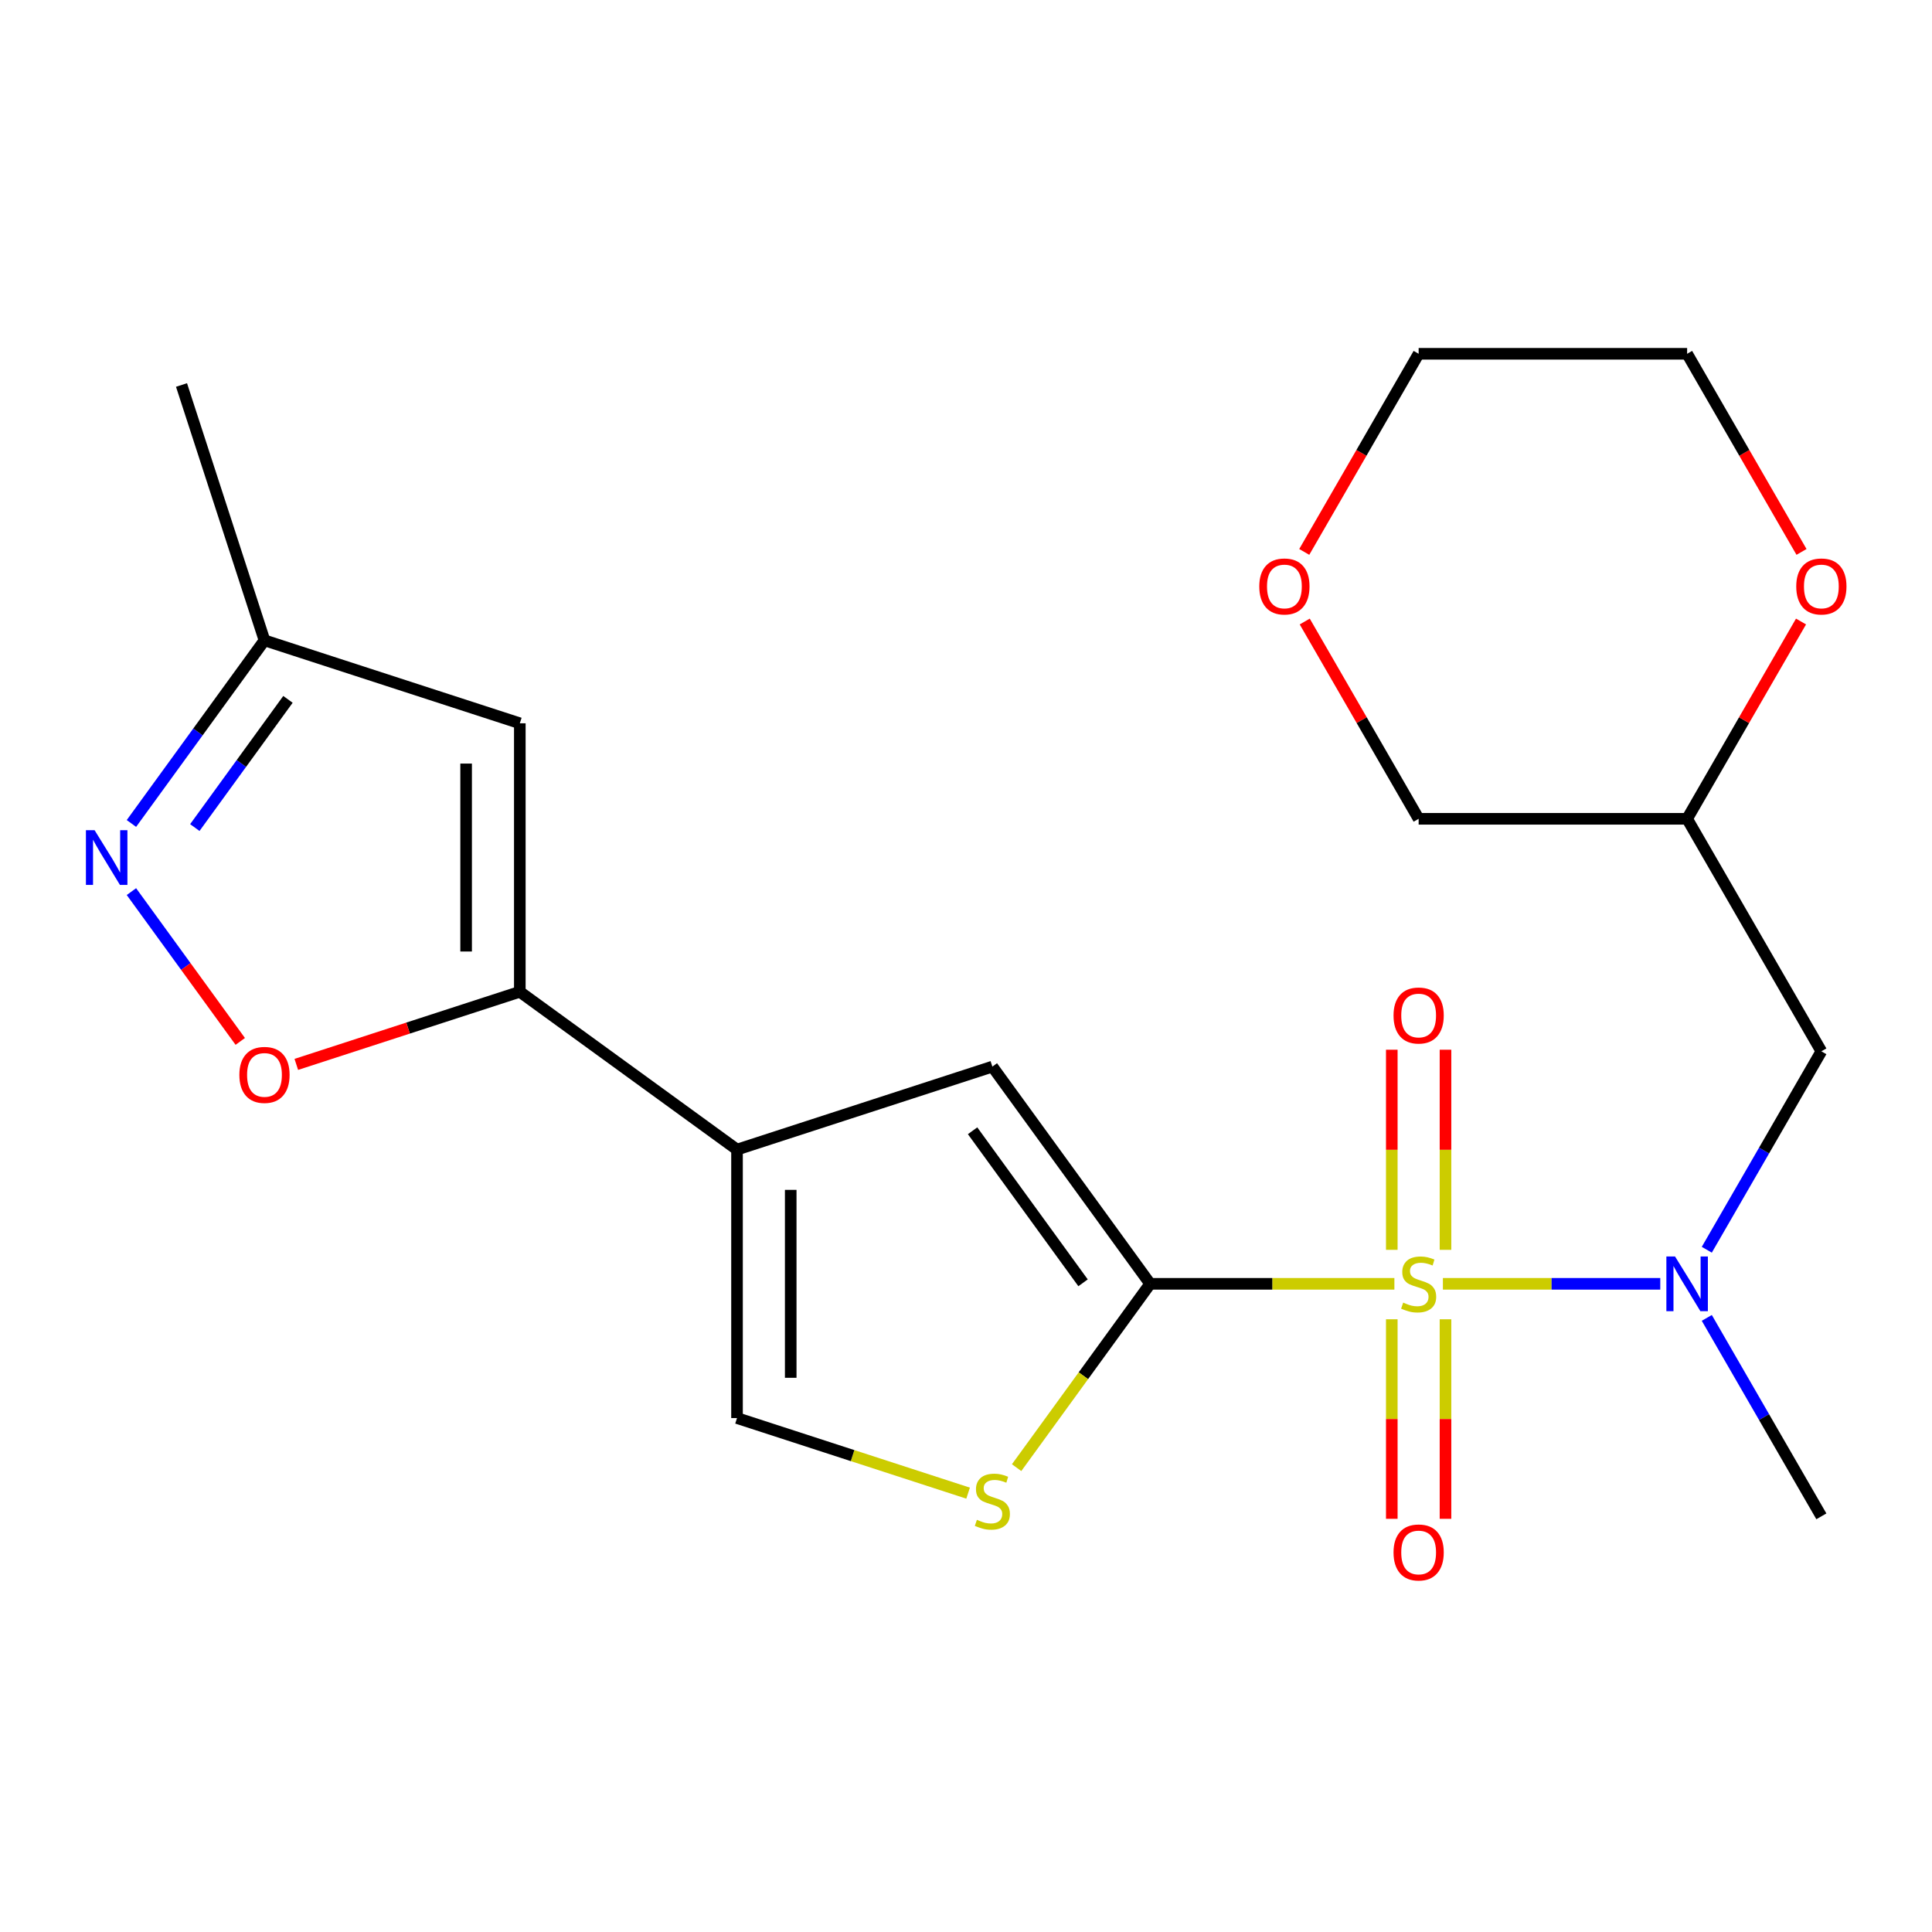 <?xml version='1.0' encoding='iso-8859-1'?>
<svg version='1.1' baseProfile='full'
              xmlns='http://www.w3.org/2000/svg'
                      xmlns:rdkit='http://www.rdkit.org/xml'
                      xmlns:xlink='http://www.w3.org/1999/xlink'
                  xml:space='preserve'
width='1000px' height='1000px' viewBox='0 0 1000 1000'>
<!-- END OF HEADER -->
<rect style='opacity:1.0;fill:#FFFFFF;stroke:none' width='1000' height='1000' x='0' y='0'> </rect>
<path class='bond-0' d='M 721.734,664.505 L 658.529,664.505' style='fill:none;fill-rule:evenodd;stroke:#CCCC00;stroke-width:6px;stroke-linecap:butt;stroke-linejoin:miter;stroke-opacity:1' />
<path class='bond-0' d='M 658.529,664.505 L 595.324,664.505' style='fill:none;fill-rule:evenodd;stroke:#000000;stroke-width:6px;stroke-linecap:butt;stroke-linejoin:miter;stroke-opacity:1' />
<path class='bond-4' d='M 746.842,664.505 L 803.097,664.505' style='fill:none;fill-rule:evenodd;stroke:#CCCC00;stroke-width:6px;stroke-linecap:butt;stroke-linejoin:miter;stroke-opacity:1' />
<path class='bond-4' d='M 803.097,664.505 L 859.352,664.505' style='fill:none;fill-rule:evenodd;stroke:#0000FF;stroke-width:6px;stroke-linecap:butt;stroke-linejoin:miter;stroke-opacity:1' />
<path class='bond-11' d='M 748.184,646.911 L 748.184,595.123' style='fill:none;fill-rule:evenodd;stroke:#CCCC00;stroke-width:6px;stroke-linecap:butt;stroke-linejoin:miter;stroke-opacity:1' />
<path class='bond-11' d='M 748.184,595.123 L 748.184,543.336' style='fill:none;fill-rule:evenodd;stroke:#FF0000;stroke-width:6px;stroke-linecap:butt;stroke-linejoin:miter;stroke-opacity:1' />
<path class='bond-11' d='M 720.391,646.911 L 720.391,595.123' style='fill:none;fill-rule:evenodd;stroke:#CCCC00;stroke-width:6px;stroke-linecap:butt;stroke-linejoin:miter;stroke-opacity:1' />
<path class='bond-11' d='M 720.391,595.123 L 720.391,543.336' style='fill:none;fill-rule:evenodd;stroke:#FF0000;stroke-width:6px;stroke-linecap:butt;stroke-linejoin:miter;stroke-opacity:1' />
<path class='bond-12' d='M 720.391,682.859 L 720.391,734.497' style='fill:none;fill-rule:evenodd;stroke:#CCCC00;stroke-width:6px;stroke-linecap:butt;stroke-linejoin:miter;stroke-opacity:1' />
<path class='bond-12' d='M 720.391,734.497 L 720.391,786.134' style='fill:none;fill-rule:evenodd;stroke:#FF0000;stroke-width:6px;stroke-linecap:butt;stroke-linejoin:miter;stroke-opacity:1' />
<path class='bond-12' d='M 748.184,682.859 L 748.184,734.497' style='fill:none;fill-rule:evenodd;stroke:#CCCC00;stroke-width:6px;stroke-linecap:butt;stroke-linejoin:miter;stroke-opacity:1' />
<path class='bond-12' d='M 748.184,734.497 L 748.184,786.134' style='fill:none;fill-rule:evenodd;stroke:#FF0000;stroke-width:6px;stroke-linecap:butt;stroke-linejoin:miter;stroke-opacity:1' />
<path class='bond-3' d='M 595.324,664.505 L 513.643,552.081' style='fill:none;fill-rule:evenodd;stroke:#000000;stroke-width:6px;stroke-linecap:butt;stroke-linejoin:miter;stroke-opacity:1' />
<path class='bond-3' d='M 560.587,663.978 L 503.41,585.281' style='fill:none;fill-rule:evenodd;stroke:#000000;stroke-width:6px;stroke-linecap:butt;stroke-linejoin:miter;stroke-opacity:1' />
<path class='bond-5' d='M 595.324,664.505 L 560.761,712.078' style='fill:none;fill-rule:evenodd;stroke:#000000;stroke-width:6px;stroke-linecap:butt;stroke-linejoin:miter;stroke-opacity:1' />
<path class='bond-5' d='M 560.761,712.078 L 526.197,759.65' style='fill:none;fill-rule:evenodd;stroke:#CCCC00;stroke-width:6px;stroke-linecap:butt;stroke-linejoin:miter;stroke-opacity:1' />
<path class='bond-1' d='M 381.48,595.023 L 513.643,552.081' style='fill:none;fill-rule:evenodd;stroke:#000000;stroke-width:6px;stroke-linecap:butt;stroke-linejoin:miter;stroke-opacity:1' />
<path class='bond-2' d='M 381.48,595.023 L 269.056,513.342' style='fill:none;fill-rule:evenodd;stroke:#000000;stroke-width:6px;stroke-linecap:butt;stroke-linejoin:miter;stroke-opacity:1' />
<path class='bond-22' d='M 381.48,595.023 L 381.48,733.987' style='fill:none;fill-rule:evenodd;stroke:#000000;stroke-width:6px;stroke-linecap:butt;stroke-linejoin:miter;stroke-opacity:1' />
<path class='bond-22' d='M 409.273,615.868 L 409.273,713.143' style='fill:none;fill-rule:evenodd;stroke:#000000;stroke-width:6px;stroke-linecap:butt;stroke-linejoin:miter;stroke-opacity:1' />
<path class='bond-7' d='M 269.056,513.342 L 211.212,532.137' style='fill:none;fill-rule:evenodd;stroke:#000000;stroke-width:6px;stroke-linecap:butt;stroke-linejoin:miter;stroke-opacity:1' />
<path class='bond-7' d='M 211.212,532.137 L 153.368,550.932' style='fill:none;fill-rule:evenodd;stroke:#FF0000;stroke-width:6px;stroke-linecap:butt;stroke-linejoin:miter;stroke-opacity:1' />
<path class='bond-8' d='M 269.056,513.342 L 269.056,374.378' style='fill:none;fill-rule:evenodd;stroke:#000000;stroke-width:6px;stroke-linecap:butt;stroke-linejoin:miter;stroke-opacity:1' />
<path class='bond-8' d='M 241.264,492.498 L 241.264,395.223' style='fill:none;fill-rule:evenodd;stroke:#000000;stroke-width:6px;stroke-linecap:butt;stroke-linejoin:miter;stroke-opacity:1' />
<path class='bond-10' d='M 883.433,646.871 L 913.083,595.515' style='fill:none;fill-rule:evenodd;stroke:#0000FF;stroke-width:6px;stroke-linecap:butt;stroke-linejoin:miter;stroke-opacity:1' />
<path class='bond-10' d='M 913.083,595.515 L 942.734,544.159' style='fill:none;fill-rule:evenodd;stroke:#000000;stroke-width:6px;stroke-linecap:butt;stroke-linejoin:miter;stroke-opacity:1' />
<path class='bond-17' d='M 883.433,682.139 L 913.083,733.495' style='fill:none;fill-rule:evenodd;stroke:#0000FF;stroke-width:6px;stroke-linecap:butt;stroke-linejoin:miter;stroke-opacity:1' />
<path class='bond-17' d='M 913.083,733.495 L 942.734,784.852' style='fill:none;fill-rule:evenodd;stroke:#000000;stroke-width:6px;stroke-linecap:butt;stroke-linejoin:miter;stroke-opacity:1' />
<path class='bond-9' d='M 501.089,772.85 L 441.285,753.419' style='fill:none;fill-rule:evenodd;stroke:#CCCC00;stroke-width:6px;stroke-linecap:butt;stroke-linejoin:miter;stroke-opacity:1' />
<path class='bond-9' d='M 441.285,753.419 L 381.48,733.987' style='fill:none;fill-rule:evenodd;stroke:#000000;stroke-width:6px;stroke-linecap:butt;stroke-linejoin:miter;stroke-opacity:1' />
<path class='bond-6' d='M 68.025,461.494 L 96.193,500.265' style='fill:none;fill-rule:evenodd;stroke:#0000FF;stroke-width:6px;stroke-linecap:butt;stroke-linejoin:miter;stroke-opacity:1' />
<path class='bond-6' d='M 96.193,500.265 L 124.361,539.035' style='fill:none;fill-rule:evenodd;stroke:#FF0000;stroke-width:6px;stroke-linecap:butt;stroke-linejoin:miter;stroke-opacity:1' />
<path class='bond-24' d='M 68.025,426.226 L 102.459,378.831' style='fill:none;fill-rule:evenodd;stroke:#0000FF;stroke-width:6px;stroke-linecap:butt;stroke-linejoin:miter;stroke-opacity:1' />
<path class='bond-24' d='M 102.459,378.831 L 136.894,331.436' style='fill:none;fill-rule:evenodd;stroke:#000000;stroke-width:6px;stroke-linecap:butt;stroke-linejoin:miter;stroke-opacity:1' />
<path class='bond-24' d='M 100.84,428.344 L 124.944,395.167' style='fill:none;fill-rule:evenodd;stroke:#0000FF;stroke-width:6px;stroke-linecap:butt;stroke-linejoin:miter;stroke-opacity:1' />
<path class='bond-24' d='M 124.944,395.167 L 149.048,361.991' style='fill:none;fill-rule:evenodd;stroke:#000000;stroke-width:6px;stroke-linecap:butt;stroke-linejoin:miter;stroke-opacity:1' />
<path class='bond-13' d='M 269.056,374.378 L 136.894,331.436' style='fill:none;fill-rule:evenodd;stroke:#000000;stroke-width:6px;stroke-linecap:butt;stroke-linejoin:miter;stroke-opacity:1' />
<path class='bond-14' d='M 942.734,544.159 L 873.252,423.813' style='fill:none;fill-rule:evenodd;stroke:#000000;stroke-width:6px;stroke-linecap:butt;stroke-linejoin:miter;stroke-opacity:1' />
<path class='bond-21' d='M 136.894,331.436 L 93.951,199.274' style='fill:none;fill-rule:evenodd;stroke:#000000;stroke-width:6px;stroke-linecap:butt;stroke-linejoin:miter;stroke-opacity:1' />
<path class='bond-15' d='M 873.252,423.813 L 902.729,372.757' style='fill:none;fill-rule:evenodd;stroke:#000000;stroke-width:6px;stroke-linecap:butt;stroke-linejoin:miter;stroke-opacity:1' />
<path class='bond-15' d='M 902.729,372.757 L 932.206,321.7' style='fill:none;fill-rule:evenodd;stroke:#FF0000;stroke-width:6px;stroke-linecap:butt;stroke-linejoin:miter;stroke-opacity:1' />
<path class='bond-18' d='M 873.252,423.813 L 734.288,423.813' style='fill:none;fill-rule:evenodd;stroke:#000000;stroke-width:6px;stroke-linecap:butt;stroke-linejoin:miter;stroke-opacity:1' />
<path class='bond-19' d='M 932.46,285.672 L 902.856,234.396' style='fill:none;fill-rule:evenodd;stroke:#FF0000;stroke-width:6px;stroke-linecap:butt;stroke-linejoin:miter;stroke-opacity:1' />
<path class='bond-19' d='M 902.856,234.396 L 873.252,183.12' style='fill:none;fill-rule:evenodd;stroke:#000000;stroke-width:6px;stroke-linecap:butt;stroke-linejoin:miter;stroke-opacity:1' />
<path class='bond-16' d='M 675.333,321.7 L 704.811,372.757' style='fill:none;fill-rule:evenodd;stroke:#FF0000;stroke-width:6px;stroke-linecap:butt;stroke-linejoin:miter;stroke-opacity:1' />
<path class='bond-16' d='M 704.811,372.757 L 734.288,423.813' style='fill:none;fill-rule:evenodd;stroke:#000000;stroke-width:6px;stroke-linecap:butt;stroke-linejoin:miter;stroke-opacity:1' />
<path class='bond-20' d='M 675.079,285.672 L 704.684,234.396' style='fill:none;fill-rule:evenodd;stroke:#FF0000;stroke-width:6px;stroke-linecap:butt;stroke-linejoin:miter;stroke-opacity:1' />
<path class='bond-20' d='M 704.684,234.396 L 734.288,183.12' style='fill:none;fill-rule:evenodd;stroke:#000000;stroke-width:6px;stroke-linecap:butt;stroke-linejoin:miter;stroke-opacity:1' />
<path class='bond-23' d='M 873.252,183.12 L 734.288,183.12' style='fill:none;fill-rule:evenodd;stroke:#000000;stroke-width:6px;stroke-linecap:butt;stroke-linejoin:miter;stroke-opacity:1' />
<path  class='atom-0' d='M 726.288 674.225
Q 726.608 674.345, 727.928 674.905
Q 729.248 675.465, 730.688 675.825
Q 732.168 676.145, 733.608 676.145
Q 736.288 676.145, 737.848 674.865
Q 739.408 673.545, 739.408 671.265
Q 739.408 669.705, 738.608 668.745
Q 737.848 667.785, 736.648 667.265
Q 735.448 666.745, 733.448 666.145
Q 730.928 665.385, 729.408 664.665
Q 727.928 663.945, 726.848 662.425
Q 725.808 660.905, 725.808 658.345
Q 725.808 654.785, 728.208 652.585
Q 730.648 650.385, 735.448 650.385
Q 738.728 650.385, 742.448 651.945
L 741.528 655.025
Q 738.128 653.625, 735.568 653.625
Q 732.808 653.625, 731.288 654.785
Q 729.768 655.905, 729.808 657.865
Q 729.808 659.385, 730.568 660.305
Q 731.368 661.225, 732.488 661.745
Q 733.648 662.265, 735.568 662.865
Q 738.128 663.665, 739.648 664.465
Q 741.168 665.265, 742.248 666.905
Q 743.368 668.505, 743.368 671.265
Q 743.368 675.185, 740.728 677.305
Q 738.128 679.385, 733.768 679.385
Q 731.248 679.385, 729.328 678.825
Q 727.448 678.305, 725.208 677.385
L 726.288 674.225
' fill='#CCCC00'/>
<path  class='atom-5' d='M 866.992 650.345
L 876.272 665.345
Q 877.192 666.825, 878.672 669.505
Q 880.152 672.185, 880.232 672.345
L 880.232 650.345
L 883.992 650.345
L 883.992 678.665
L 880.112 678.665
L 870.152 662.265
Q 868.992 660.345, 867.752 658.145
Q 866.552 655.945, 866.192 655.265
L 866.192 678.665
L 862.512 678.665
L 862.512 650.345
L 866.992 650.345
' fill='#0000FF'/>
<path  class='atom-6' d='M 505.643 786.649
Q 505.963 786.769, 507.283 787.329
Q 508.603 787.889, 510.043 788.249
Q 511.523 788.569, 512.963 788.569
Q 515.643 788.569, 517.203 787.289
Q 518.763 785.969, 518.763 783.689
Q 518.763 782.129, 517.963 781.169
Q 517.203 780.209, 516.003 779.689
Q 514.803 779.169, 512.803 778.569
Q 510.283 777.809, 508.763 777.089
Q 507.283 776.369, 506.203 774.849
Q 505.163 773.329, 505.163 770.769
Q 505.163 767.209, 507.563 765.009
Q 510.003 762.809, 514.803 762.809
Q 518.083 762.809, 521.803 764.369
L 520.883 767.449
Q 517.483 766.049, 514.923 766.049
Q 512.163 766.049, 510.643 767.209
Q 509.123 768.329, 509.163 770.289
Q 509.163 771.809, 509.923 772.729
Q 510.723 773.649, 511.843 774.169
Q 513.003 774.689, 514.923 775.289
Q 517.483 776.089, 519.003 776.889
Q 520.523 777.689, 521.603 779.329
Q 522.723 780.929, 522.723 783.689
Q 522.723 787.609, 520.083 789.729
Q 517.483 791.809, 513.123 791.809
Q 510.603 791.809, 508.683 791.249
Q 506.803 790.729, 504.563 789.809
L 505.643 786.649
' fill='#CCCC00'/>
<path  class='atom-7' d='M 48.953 429.7
L 58.233 444.7
Q 59.153 446.18, 60.633 448.86
Q 62.113 451.54, 62.193 451.7
L 62.193 429.7
L 65.953 429.7
L 65.953 458.02
L 62.073 458.02
L 52.113 441.62
Q 50.953 439.7, 49.713 437.5
Q 48.513 435.3, 48.153 434.62
L 48.153 458.02
L 44.473 458.02
L 44.473 429.7
L 48.953 429.7
' fill='#0000FF'/>
<path  class='atom-8' d='M 123.894 556.365
Q 123.894 549.565, 127.254 545.765
Q 130.614 541.965, 136.894 541.965
Q 143.174 541.965, 146.534 545.765
Q 149.894 549.565, 149.894 556.365
Q 149.894 563.245, 146.494 567.165
Q 143.094 571.045, 136.894 571.045
Q 130.654 571.045, 127.254 567.165
Q 123.894 563.285, 123.894 556.365
M 136.894 567.845
Q 141.214 567.845, 143.534 564.965
Q 145.894 562.045, 145.894 556.365
Q 145.894 550.805, 143.534 548.005
Q 141.214 545.165, 136.894 545.165
Q 132.574 545.165, 130.214 547.965
Q 127.894 550.765, 127.894 556.365
Q 127.894 562.085, 130.214 564.965
Q 132.574 567.845, 136.894 567.845
' fill='#FF0000'/>
<path  class='atom-12' d='M 721.288 525.621
Q 721.288 518.821, 724.648 515.021
Q 728.008 511.221, 734.288 511.221
Q 740.568 511.221, 743.928 515.021
Q 747.288 518.821, 747.288 525.621
Q 747.288 532.501, 743.888 536.421
Q 740.488 540.301, 734.288 540.301
Q 728.048 540.301, 724.648 536.421
Q 721.288 532.541, 721.288 525.621
M 734.288 537.101
Q 738.608 537.101, 740.928 534.221
Q 743.288 531.301, 743.288 525.621
Q 743.288 520.061, 740.928 517.261
Q 738.608 514.421, 734.288 514.421
Q 729.968 514.421, 727.608 517.221
Q 725.288 520.021, 725.288 525.621
Q 725.288 531.341, 727.608 534.221
Q 729.968 537.101, 734.288 537.101
' fill='#FF0000'/>
<path  class='atom-13' d='M 721.288 803.549
Q 721.288 796.749, 724.648 792.949
Q 728.008 789.149, 734.288 789.149
Q 740.568 789.149, 743.928 792.949
Q 747.288 796.749, 747.288 803.549
Q 747.288 810.429, 743.888 814.349
Q 740.488 818.229, 734.288 818.229
Q 728.048 818.229, 724.648 814.349
Q 721.288 810.469, 721.288 803.549
M 734.288 815.029
Q 738.608 815.029, 740.928 812.149
Q 743.288 809.229, 743.288 803.549
Q 743.288 797.989, 740.928 795.189
Q 738.608 792.349, 734.288 792.349
Q 729.968 792.349, 727.608 795.149
Q 725.288 797.949, 725.288 803.549
Q 725.288 809.269, 727.608 812.149
Q 729.968 815.029, 734.288 815.029
' fill='#FF0000'/>
<path  class='atom-16' d='M 929.734 303.546
Q 929.734 296.746, 933.094 292.946
Q 936.454 289.146, 942.734 289.146
Q 949.014 289.146, 952.374 292.946
Q 955.734 296.746, 955.734 303.546
Q 955.734 310.426, 952.334 314.346
Q 948.934 318.226, 942.734 318.226
Q 936.494 318.226, 933.094 314.346
Q 929.734 310.466, 929.734 303.546
M 942.734 315.026
Q 947.054 315.026, 949.374 312.146
Q 951.734 309.226, 951.734 303.546
Q 951.734 297.986, 949.374 295.186
Q 947.054 292.346, 942.734 292.346
Q 938.414 292.346, 936.054 295.146
Q 933.734 297.946, 933.734 303.546
Q 933.734 309.266, 936.054 312.146
Q 938.414 315.026, 942.734 315.026
' fill='#FF0000'/>
<path  class='atom-17' d='M 651.806 303.546
Q 651.806 296.746, 655.166 292.946
Q 658.526 289.146, 664.806 289.146
Q 671.086 289.146, 674.446 292.946
Q 677.806 296.746, 677.806 303.546
Q 677.806 310.426, 674.406 314.346
Q 671.006 318.226, 664.806 318.226
Q 658.566 318.226, 655.166 314.346
Q 651.806 310.466, 651.806 303.546
M 664.806 315.026
Q 669.126 315.026, 671.446 312.146
Q 673.806 309.226, 673.806 303.546
Q 673.806 297.986, 671.446 295.186
Q 669.126 292.346, 664.806 292.346
Q 660.486 292.346, 658.126 295.146
Q 655.806 297.946, 655.806 303.546
Q 655.806 309.266, 658.126 312.146
Q 660.486 315.026, 664.806 315.026
' fill='#FF0000'/>
</svg>
